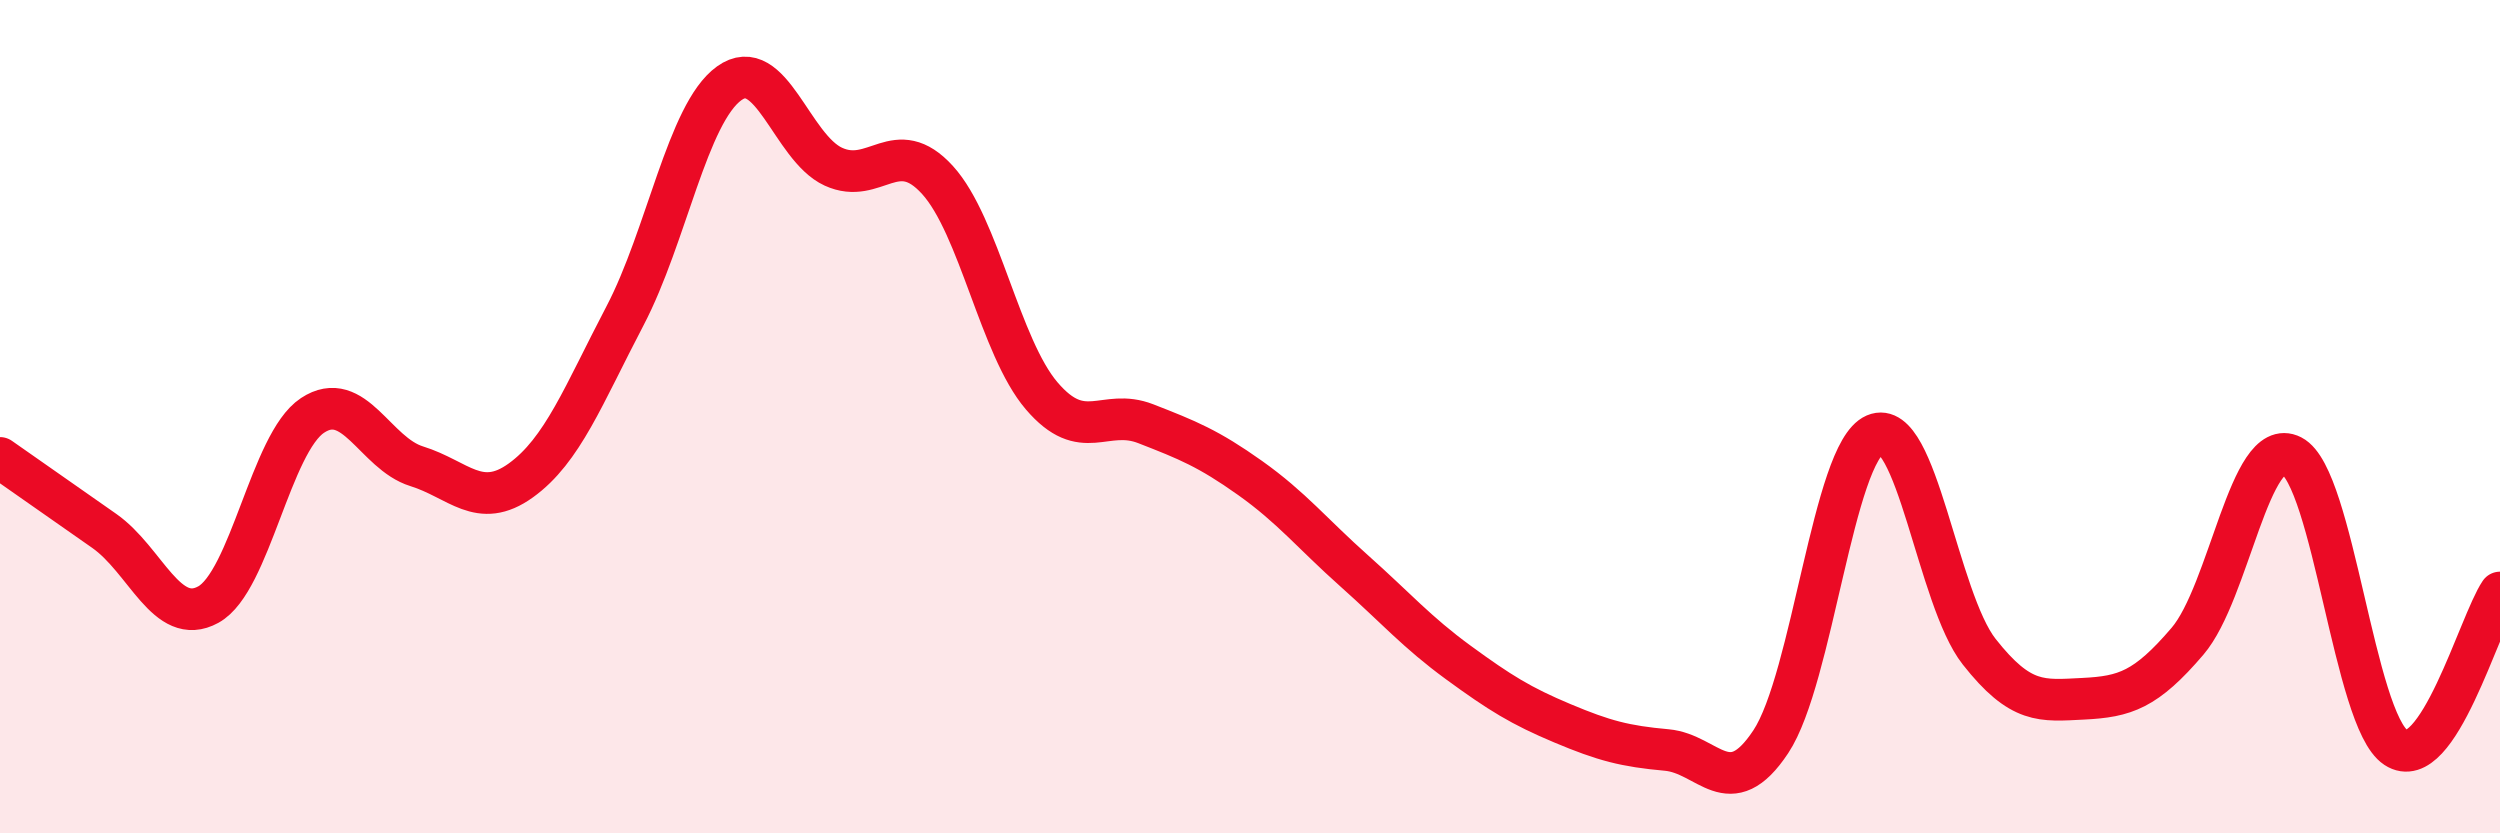 
    <svg width="60" height="20" viewBox="0 0 60 20" xmlns="http://www.w3.org/2000/svg">
      <path
        d="M 0,10.99 C 0.5,11.34 1.5,12.04 2.5,12.74 C 3.5,13.44 4,15.06 5,14.51 C 6,13.96 6.5,10.63 7.5,9.97 C 8.5,9.31 9,10.88 10,11.19 C 11,11.5 11.5,12.25 12.5,11.53 C 13.5,10.81 14,9.49 15,7.58 C 16,5.67 16.5,2.72 17.5,2 C 18.5,1.28 19,3.54 20,4 C 21,4.46 21.5,3.22 22.5,4.32 C 23.5,5.42 24,8.33 25,9.5 C 26,10.67 26.5,9.78 27.5,10.17 C 28.5,10.56 29,10.76 30,11.47 C 31,12.18 31.5,12.81 32.5,13.7 C 33.5,14.59 34,15.17 35,15.9 C 36,16.63 36.5,16.94 37.5,17.36 C 38.5,17.78 39,17.91 40,18 C 41,18.09 41.5,19.31 42.5,17.8 C 43.5,16.29 44,10.86 45,10.43 C 46,10 46.5,14.37 47.5,15.64 C 48.5,16.91 49,16.82 50,16.77 C 51,16.72 51.5,16.56 52.5,15.39 C 53.5,14.22 54,10.43 55,10.94 C 56,11.45 56.5,17.28 57.5,17.94 C 58.5,18.6 59.5,14.96 60,14.22L60 20L0 20Z"
        fill="#EB0A25"
        opacity="0.1"
        stroke-linecap="round"
        stroke-linejoin="round"
      />
      <path
        d="M 0,10.99 C 0.5,11.34 1.5,12.04 2.5,12.74 C 3.5,13.44 4,15.06 5,14.51 C 6,13.96 6.5,10.63 7.5,9.97 C 8.5,9.31 9,10.88 10,11.19 C 11,11.5 11.5,12.25 12.5,11.53 C 13.5,10.81 14,9.49 15,7.58 C 16,5.67 16.5,2.72 17.5,2 C 18.5,1.28 19,3.54 20,4 C 21,4.46 21.5,3.22 22.5,4.32 C 23.5,5.42 24,8.33 25,9.5 C 26,10.67 26.5,9.78 27.5,10.17 C 28.5,10.56 29,10.76 30,11.47 C 31,12.18 31.5,12.81 32.5,13.7 C 33.5,14.59 34,15.17 35,15.9 C 36,16.63 36.5,16.94 37.5,17.36 C 38.5,17.78 39,17.91 40,18 C 41,18.09 41.5,19.31 42.5,17.8 C 43.5,16.29 44,10.86 45,10.43 C 46,10 46.5,14.37 47.5,15.64 C 48.5,16.91 49,16.82 50,16.77 C 51,16.72 51.5,16.56 52.5,15.39 C 53.5,14.22 54,10.43 55,10.94 C 56,11.45 56.5,17.28 57.5,17.94 C 58.5,18.6 59.5,14.96 60,14.22"
        stroke="#EB0A25"
        stroke-width="1"
        fill="none"
        stroke-linecap="round"
        stroke-linejoin="round"
      />
    </svg>
  